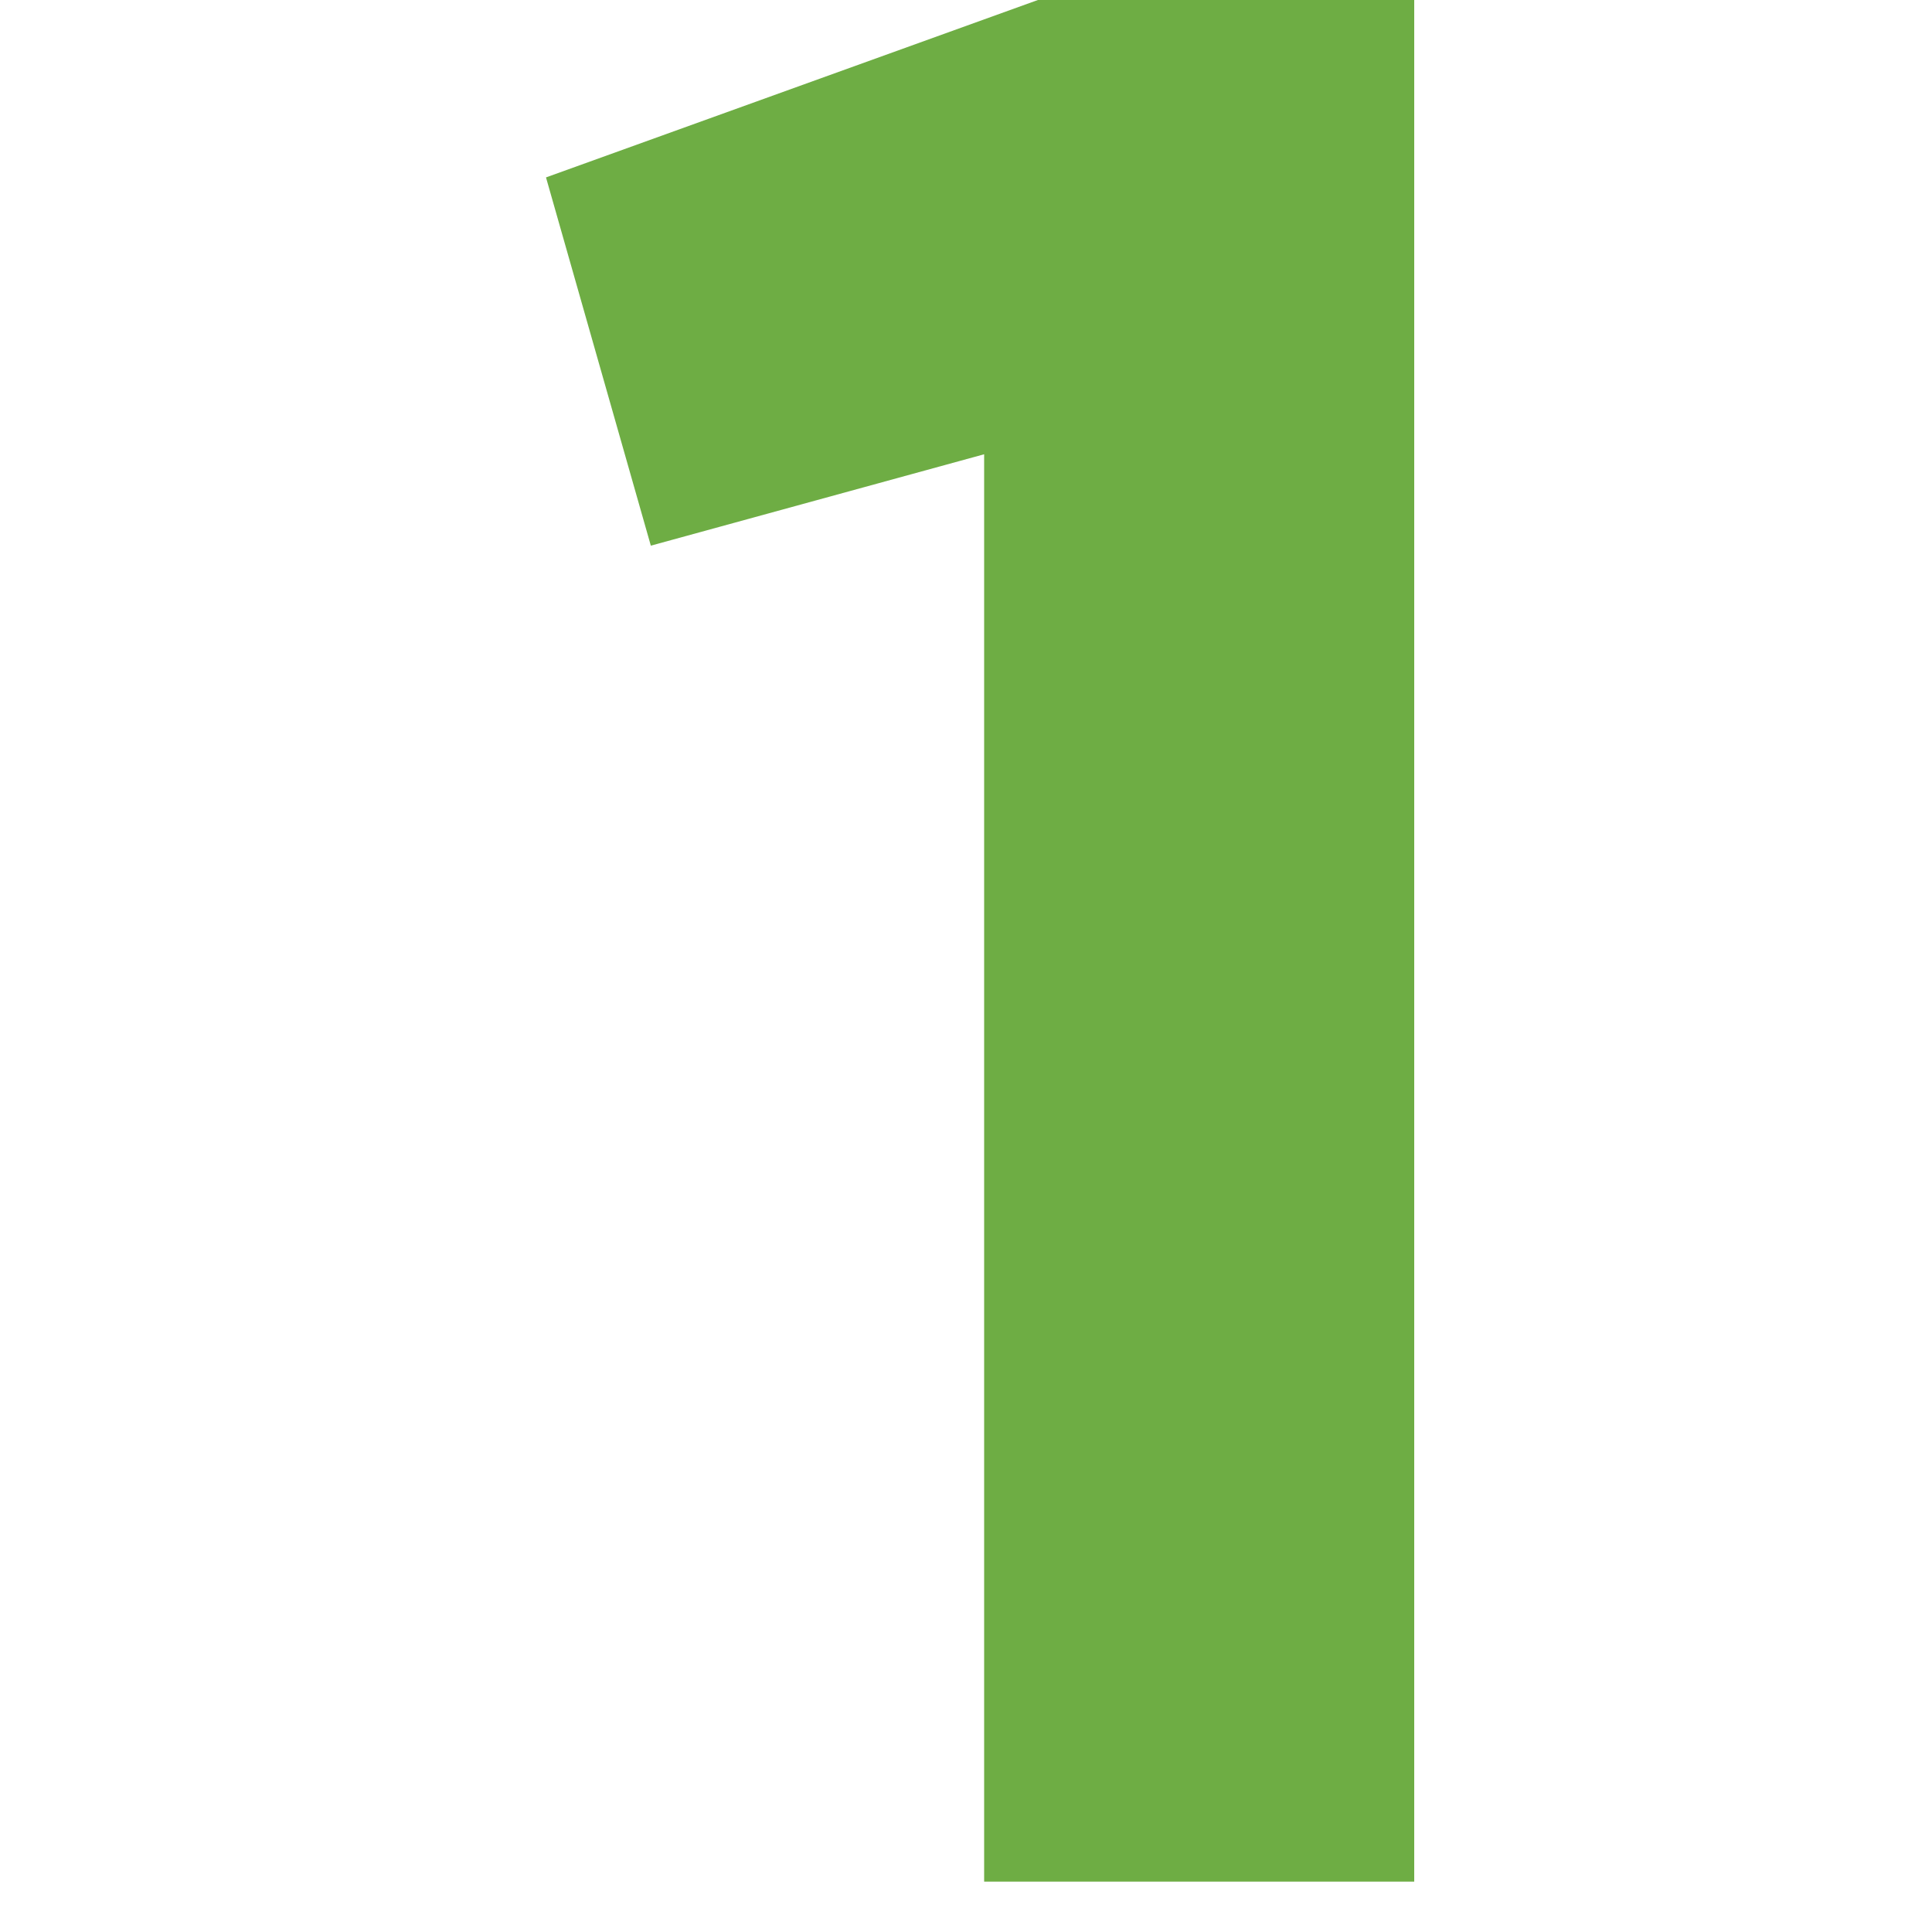 <?xml version="1.0" encoding="UTF-8"?> <svg xmlns="http://www.w3.org/2000/svg" width="46" height="46" viewBox="0 0 46 46" fill="none"> <path d="M24.712 0L13 4.224L15.496 12.992L23.432 10.816V44.8H33.672V0H24.712Z" fill="#6EAD44"></path> </svg> 